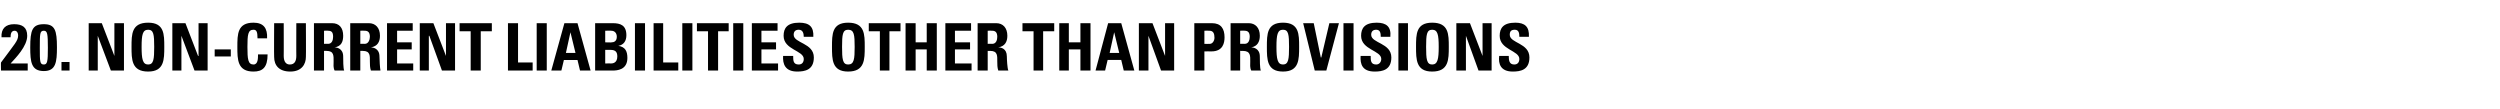 <?xml version="1.0" standalone="no"?><!DOCTYPE svg PUBLIC "-//W3C//DTD SVG 1.1//EN" "http://www.w3.org/Graphics/SVG/1.1/DTD/svg11.dtd"><svg xmlns="http://www.w3.org/2000/svg" version="1.1" width="496.1px" height="21.6px" viewBox="0 -2 496.1 21.6" style="top:-2px"><desc>20 Non-current liabilities other than provisions</desc><defs/><g id="Polygon52164"><path d="m.2 12c0 0-.04-1.6 0-1.6c2.8-3.8 3.4-4.3 3.4-5.4c0-.4-.2-.9-.7-.9c-.7 0-.8.7-.8 1.3c0 0-1.8 0-1.8 0c-.1-1.7.8-2.6 2.5-2.6c1.6 0 2.6.6 2.6 2.3c0 2.1-2.3 4.4-3.3 5.5c-.02 0 3.4 0 3.4 0l0 1.4l-5.3 0zm11.1-4.6c0 2.9-.2 4.7-2.6 4.7c-2.5 0-2.7-1.8-2.7-4.7c0-3.4.4-4.6 2.7-4.6c2.2 0 2.6 1.2 2.6 4.6zm-3.4.1c0 2.7 0 3.3.8 3.3c.7 0 .8-.6.8-3.3c0-2.8-.1-3.4-.8-3.4c-.8 0-.8.6-.8 3.4zm5.9 2.8l0 1.7l-1.6 0l0-1.7l1.6 0zm3.8 1.7l0-9.4l2.6 0l2.5 6.5l0 0l0-6.5l1.9 0l0 9.4l-2.6 0l-2.6-6.9l0 0l0 6.9l-1.8 0zm13-4.7c0-2.4-.1-3.4-1.2-3.4c-1.1 0-1.3 1-1.3 3.4c0 2.4.2 3.5 1.3 3.5c1.1 0 1.2-1.1 1.2-3.5zm-4.5 0c0-2.5 0-4.8 3.3-4.8c3.2 0 3.2 2.3 3.2 4.8c0 2.5 0 4.9-3.2 4.9c-3.3 0-3.3-2.4-3.3-4.9zm8.1 4.7l0-9.4l2.6 0l2.5 6.5l.1 0l0-6.5l1.8 0l0 9.4l-2.6 0l-2.6-6.9l0 0l0 6.9l-1.8 0zm11.6-4.2l0 1.4l-3.2 0l0-1.4l3.2 0zm1.3-.5c0-2.5 0-4.8 3.2-4.8c2 0 2.8 1.1 2.7 3.1c0 0-1.9 0-1.9 0c0-1.3-.2-1.7-.8-1.7c-1.1 0-1.2 1-1.2 3.4c0 2.4.1 3.5 1.2 3.5c.9 0 .9-1.2.9-2c0 0 1.9 0 1.9 0c0 2.6-1 3.4-2.8 3.4c-3.2 0-3.2-2.4-3.2-4.9zm13.6-4.7c0 0 .04 6.67 0 6.7c0 1.4-.8 2.9-3.1 2.9c-2.2 0-3.2-1.2-3.2-2.9c-.04-.03 0-6.7 0-6.7l1.9 0c0 0 .02 6.54 0 6.5c0 1.2.5 1.7 1.2 1.7c.9 0 1.3-.6 1.3-1.7c-.02.04 0-6.5 0-6.5l1.9 0zm3.6 4.1c0 0 .84-.03.8 0c.8 0 1-.8 1-1.4c0-.9-.3-1.2-1-1.2c.04-.04-.8 0-.8 0l0 2.6zm0 5.3l-2 0l0-9.4c0 0 3.63.01 3.6 0c1.4 0 2.2.9 2.2 2.5c0 1.2-.4 2.1-1.7 2.3c0 0 0 0 0 0c.4 0 1.7.2 1.7 1.8c0 .6 0 2.4.2 2.8c0 0-1.9 0-1.9 0c-.3-.6-.2-1.2-.2-1.8c0-1.1.1-2.1-1.4-2.1c-.03.01-.5 0-.5 0l0 3.9zm7.2-5.3c0 0 .86-.03.9 0c.7 0 1-.8 1-1.4c0-.9-.4-1.2-1-1.2c-.04-.04-.9 0-.9 0l0 2.6zm0 5.3l-2 0l0-9.4c0 0 3.66.01 3.7 0c1.3 0 2.2.9 2.2 2.5c0 1.2-.5 2.1-1.8 2.3c0 0 0 0 0 0c.4 0 1.7.2 1.7 1.8c0 .6.1 2.4.2 2.8c0 0-1.9 0-1.9 0c-.2-.6-.2-1.2-.2-1.8c0-1.1.1-2.1-1.4-2.1c0 .01-.5 0-.5 0l0 3.9zm5.3 0l0-9.4l5.1 0l0 1.5l-3.1 0l0 2.3l2.9 0l0 1.4l-2.9 0l0 2.8l3.2 0l0 1.4l-5.2 0zm6.5 0l0-9.4l2.7 0l2.5 6.5l0 0l0-6.5l1.8 0l0 9.4l-2.6 0l-2.5-6.9l-.1 0l0 6.9l-1.8 0zm14.3-9.4l0 1.6l-2.2 0l0 7.8l-2 0l0-7.8l-2.2 0l0-1.6l6.4 0zm3.2 9.4l0-9.4l2 0l0 7.8l2.9 0l0 1.6l-4.9 0zm5.7 0l0-9.4l2 0l0 9.4l-2 0zm2.9 0l2.6-9.4l2.6 0l2.6 9.4l-2.1 0l-.5-2.1l-2.7 0l-.5 2.1l-2 0zm3.8-7.6l0 0l-.9 4.1l1.9 0l-1-4.1zm6.9 6.2c0 0 1.09-.04 1.1 0c.4 0 1.3-.1 1.3-1.4c0-.8-.3-1.3-1.3-1.3c.04-.01-1.1 0-1.1 0l0 2.7zm0-4.2c0 0 1.31.05 1.3 0c.4 0 1-.2 1-1.1c0-.7-.4-1.2-1.1-1.2c0-.04-1.2 0-1.2 0l0 2.3zm-2 5.6l0-9.4c0 0 3.52.01 3.5 0c1.5 0 2.7.4 2.7 2.4c0 1.1-.5 1.9-1.6 2.1c0 0 0 0 0 0c1.4.2 1.8 1.1 1.8 2.4c0 2.4-2.1 2.5-2.9 2.5c0 0-3.5 0-3.5 0zm7.9 0l0-9.4l2 0l0 9.4l-2 0zm3.7 0l0-9.4l1.9 0l0 7.8l3 0l0 1.6l-4.9 0zm5.7 0l0-9.4l2 0l0 9.4l-2 0zm9.2-9.4l0 1.6l-2.1 0l0 7.8l-2 0l0-7.8l-2.2 0l0-1.6l6.3 0zm.9 9.4l0-9.4l2 0l0 9.4l-2 0zm3.7 0l0-9.4l5.1 0l0 1.5l-3.2 0l0 2.3l2.9 0l0 1.4l-2.9 0l0 2.8l3.3 0l0 1.4l-5.2 0zm9 .2c-2.4 0-2.9-1.5-2.8-3.1c0 0 2 0 2 0c0 .9 0 1.7 1.1 1.7c.7 0 1-.5 1-1.1c0-1.7-4-1.8-4-4.6c0-1.5.7-2.6 3.1-2.6c2 0 2.9.8 2.8 2.8c0 0-1.9 0-1.9 0c0-.7-.2-1.4-1-1.4c-.6 0-1 .3-1 1c0 1.7 4 1.6 4 4.5c0 2.5-1.8 2.8-3.3 2.8zm11.4-4.9c0-2.4-.1-3.4-1.3-3.4c-1.1 0-1.2 1-1.2 3.4c0 2.4.1 3.5 1.2 3.5c1.2 0 1.3-1.1 1.3-3.5zm-4.5 0c0-2.5 0-4.8 3.2-4.8c3.3 0 3.3 2.3 3.3 4.8c0 2.5 0 4.9-3.3 4.9c-3.2 0-3.2-2.4-3.2-4.9zm13.6-4.7l0 1.6l-2.2 0l0 7.8l-1.9 0l0-7.8l-2.2 0l0-1.6l6.3 0zm5.2 3.8l0-3.8l2 0l0 9.4l-2 0l0-4.2l-2.2 0l0 4.2l-2 0l0-9.4l2 0l0 3.8l2.2 0zm3.7 5.6l0-9.4l5.1 0l0 1.5l-3.2 0l0 2.3l3 0l0 1.4l-3 0l0 2.8l3.3 0l0 1.4l-5.2 0zm8.4-5.3c0 0 .88-.03.9 0c.8 0 1-.8 1-1.4c0-.9-.4-1.2-1-1.2c-.02-.04-.9 0-.9 0l0 2.6zm0 5.3l-2 0l0-9.4c0 0 3.67.01 3.7 0c1.3 0 2.2.9 2.2 2.5c0 1.2-.5 2.1-1.8 2.3c0 0 0 0 0 0c.5 0 1.7.2 1.7 1.8c0 .6.1 2.4.3 2.8c0 0-2 0-2 0c-.2-.6-.2-1.2-.2-1.8c0-1.1.1-2.1-1.4-2.1c.02.01-.5 0-.5 0l0 3.9zm13.2-9.4l0 1.6l-2.2 0l0 7.8l-1.9 0l0-7.8l-2.2 0l0-1.6l6.3 0zm5.2 3.8l0-3.8l2 0l0 9.4l-2 0l0-4.2l-2.3 0l0 4.2l-1.9 0l0-9.4l1.9 0l0 3.8l2.3 0zm3 5.6l2.5-9.4l2.6 0l2.6 9.4l-2.1 0l-.5-2.1l-2.7 0l-.5 2.1l-1.9 0zm3.7-7.6l0 0l-.9 4.1l1.9 0l-1-4.1zm4.9 7.6l0-9.4l2.7 0l2.5 6.5l0 0l0-6.5l1.8 0l0 9.4l-2.6 0l-2.5-6.9l0 0l0 6.9l-1.9 0zm13-5.3c0 0 1.05.04 1.1 0c.5 0 .9-.6.9-1.2c0-.8-.2-1.4-1-1.4c-.05-.04-1 0-1 0l0 2.6zm-2-4.1c0 0 3.54.01 3.5 0c1.8 0 2.5 1.1 2.5 2.8c0 1.1-.3 2.8-2.6 2.8c.02-.02-1.4 0-1.4 0l0 3.8l-2 0l0-9.4zm9.1 4.1c0 0 .91-.03.9 0c.8 0 1-.8 1-1.4c0-.9-.4-1.2-1-1.2c.01-.04-.9 0-.9 0l0 2.6zm0 5.3l-1.9 0l0-9.4c0 0 3.6.01 3.6 0c1.3 0 2.2.9 2.2 2.5c0 1.2-.5 2.1-1.7 2.3c0 0 0 0 0 0c.4 0 1.7.2 1.7 1.8c0 .6 0 2.4.2 2.8c0 0-1.9 0-1.9 0c-.3-.6-.2-1.2-.2-1.8c0-1.1.1-2.1-1.5-2.1c.05.01-.5 0-.5 0l0 3.9zm9.7-4.7c0-2.4-.1-3.4-1.2-3.4c-1.1 0-1.3 1-1.3 3.4c0 2.4.2 3.5 1.3 3.5c1.1 0 1.2-1.1 1.2-3.5zm-4.4 0c0-2.5 0-4.8 3.2-4.8c3.2 0 3.2 2.3 3.2 4.8c0 2.5 0 4.9-3.2 4.9c-3.2 0-3.2-2.4-3.2-4.9zm7.2-4.7l2.1 0l1.4 6.8l.1 0l1.6-6.8l1.9 0l-2.5 9.4l-2.3 0l-2.3-9.4zm8 9.4l0-9.4l2 0l0 9.4l-2 0zm6.2.2c-2.5 0-2.9-1.5-2.8-3.1c0 0 2 0 2 0c0 .9 0 1.7 1.1 1.7c.6 0 1-.5 1-1.1c0-1.7-4-1.8-4-4.6c0-1.5.7-2.6 3.1-2.6c1.9 0 2.9.8 2.7 2.8c0 0-1.9 0-1.9 0c0-.7-.1-1.4-.9-1.4c-.6 0-1 .3-1 1c0 1.7 4 1.6 4 4.5c0 2.5-1.8 2.8-3.3 2.8zm4.7-.2l0-9.4l1.9 0l0 9.4l-1.9 0zm8-4.7c0-2.4-.2-3.4-1.3-3.4c-1.1 0-1.2 1-1.2 3.4c0 2.4.1 3.5 1.2 3.5c1.1 0 1.3-1.1 1.3-3.5zm-4.5 0c0-2.5 0-4.8 3.2-4.8c3.3 0 3.3 2.3 3.3 4.8c0 2.5 0 4.9-3.3 4.9c-3.2 0-3.2-2.4-3.2-4.9zm8 4.7l0-9.4l2.7 0l2.5 6.5l0 0l0-6.5l1.8 0l0 9.4l-2.6 0l-2.5-6.9l0 0l0 6.9l-1.9 0zm11.2.2c-2.4 0-2.9-1.5-2.7-3.1c0 0 1.9 0 1.9 0c0 .9.1 1.7 1.1 1.7c.7 0 1-.5 1-1.1c0-1.7-3.9-1.8-3.9-4.6c0-1.5.7-2.6 3.1-2.6c1.9 0 2.8.8 2.7 2.8c0 0-1.9 0-1.9 0c0-.7-.1-1.4-.9-1.4c-.7 0-1 .3-1 1c0 1.7 3.9 1.6 3.9 4.5c0 2.5-1.8 2.8-3.3 2.8z" stroke="none" fill="#000"/></g></svg>